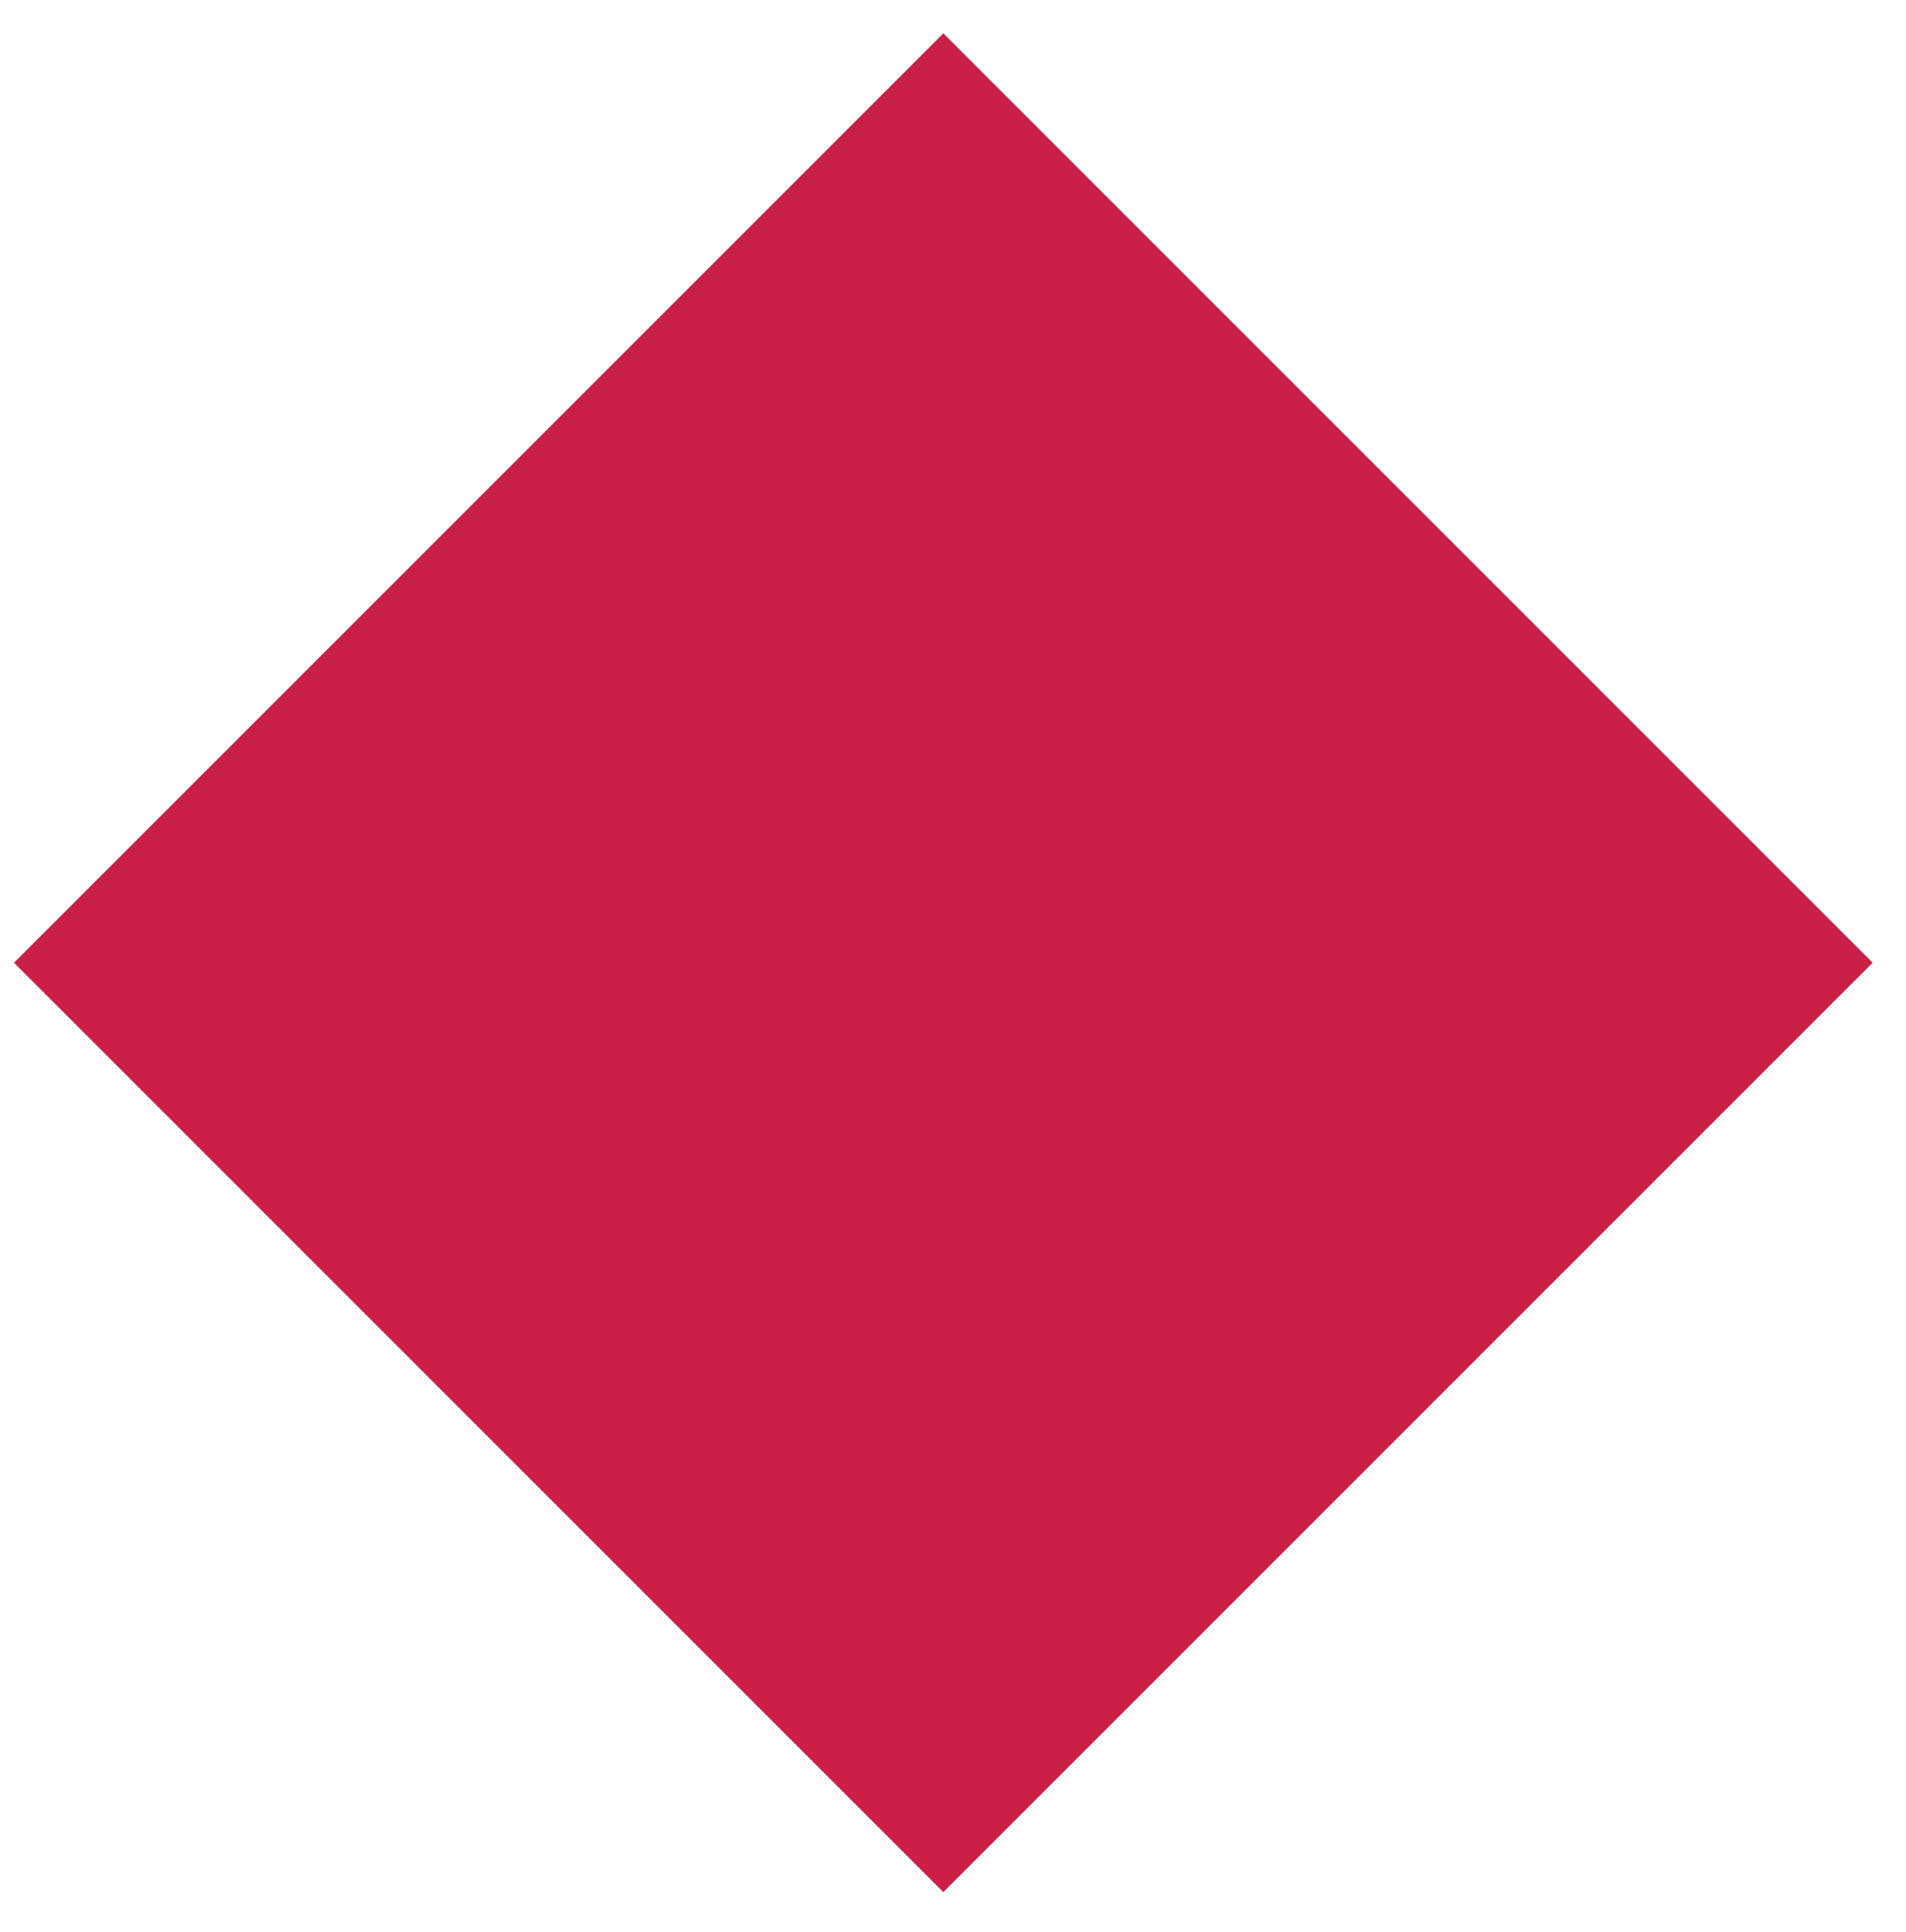 <svg xmlns="http://www.w3.org/2000/svg" xmlns:xlink="http://www.w3.org/1999/xlink" id="Layer_1" x="0px" y="0px" viewBox="0 0 162.4 164.6" style="enable-background:new 0 0 162.4 164.6;" xml:space="preserve"><style type="text/css">	.st0{fill:#CA1F47;}</style><rect x="24.4" y="26" transform="matrix(0.707 -0.707 0.707 0.707 -34.442 80.893)" class="st0" width="112" height="112"></rect></svg>